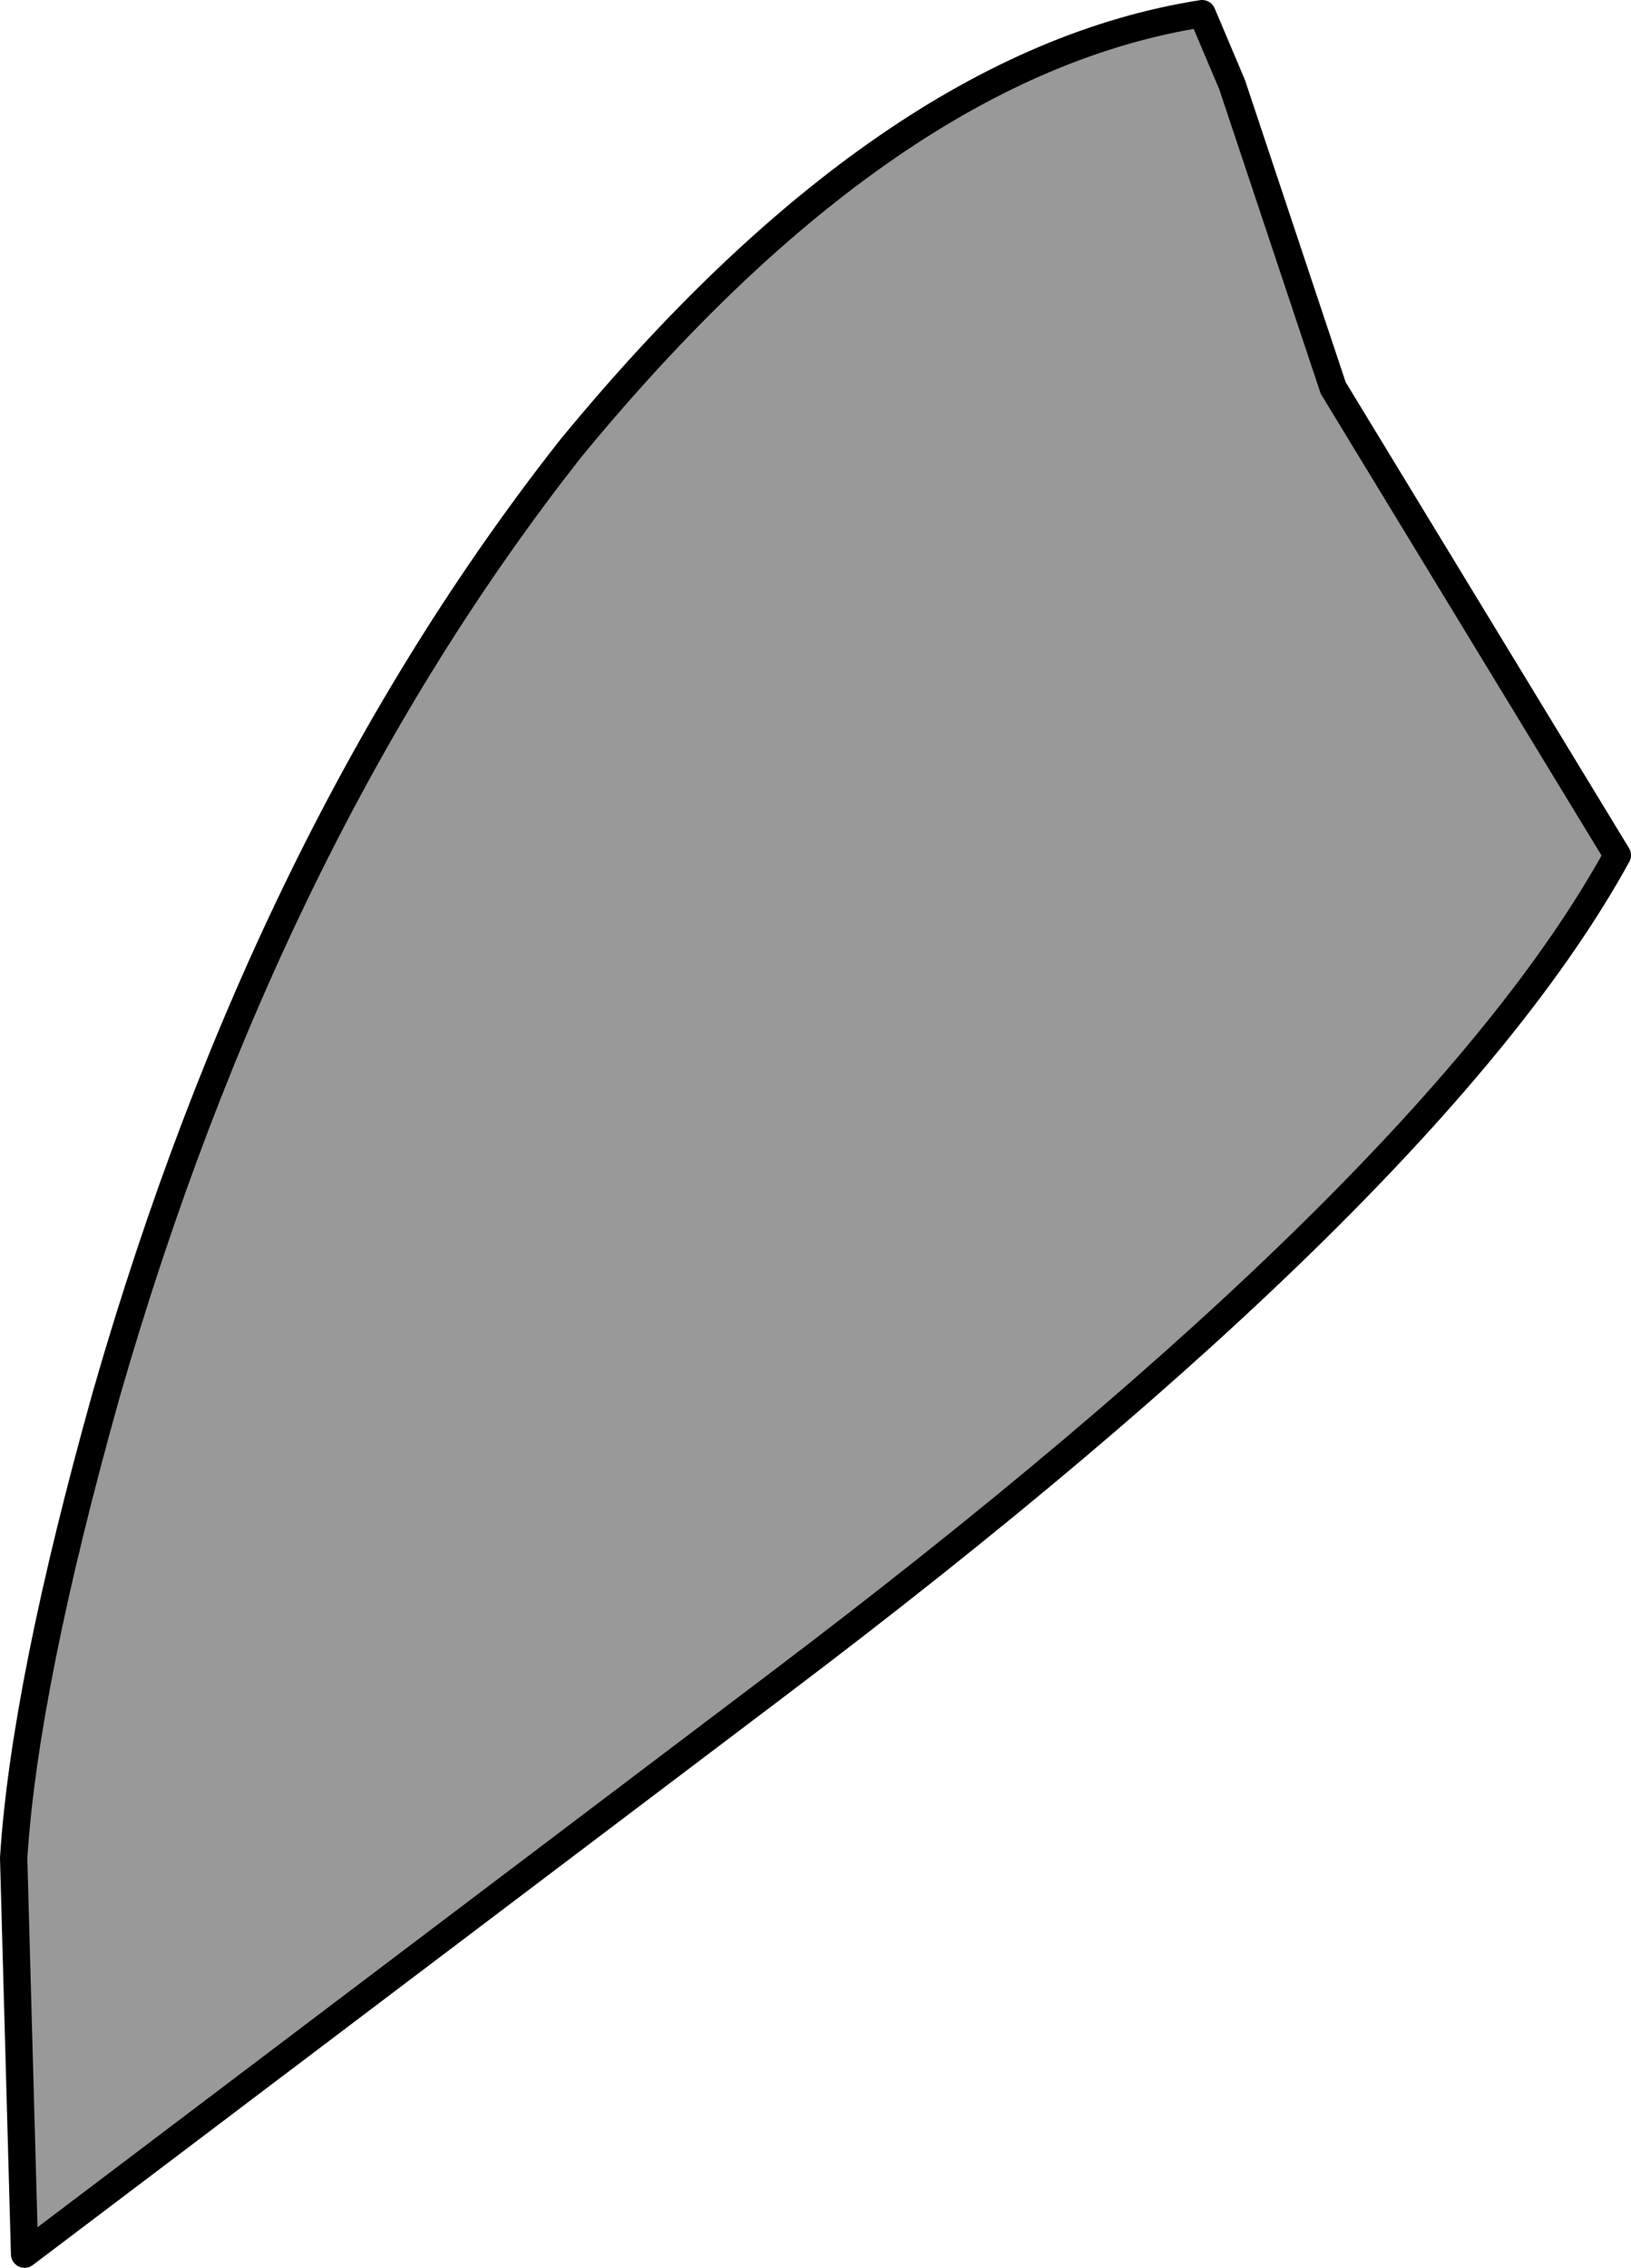 <?xml version="1.0" encoding="UTF-8" standalone="no"?>
<svg xmlns:xlink="http://www.w3.org/1999/xlink" height="41.5px" width="29.85px" xmlns="http://www.w3.org/2000/svg">
  <g transform="matrix(1.0, 0.0, 0.0, 1.0, 14.9, 20.75)">
    <path d="M9.5 -13.65 L14.7 -5.1 Q11.35 1.0 -0.7 10.1 L-14.45 20.5 -14.65 13.25 Q-14.45 10.1 -12.95 4.75 -10.0 -5.5 -4.45 -12.55 1.35 -19.6 7.1 -20.5 L7.65 -19.2 9.5 -13.65" fill="#999999" fill-rule="evenodd" stroke="none"/>
    <path d="M9.5 -13.65 L14.7 -5.1 Q11.35 1.0 -0.7 10.1 L-14.45 20.5 -14.65 13.25 Q-14.45 10.1 -12.95 4.75 -10.0 -5.5 -4.45 -12.55 1.35 -19.6 7.1 -20.5 L7.65 -19.2 9.5 -13.65 Z" fill="none" stroke="#000000" stroke-linecap="round" stroke-linejoin="round" stroke-width="0.5"/>
  </g>
</svg>

